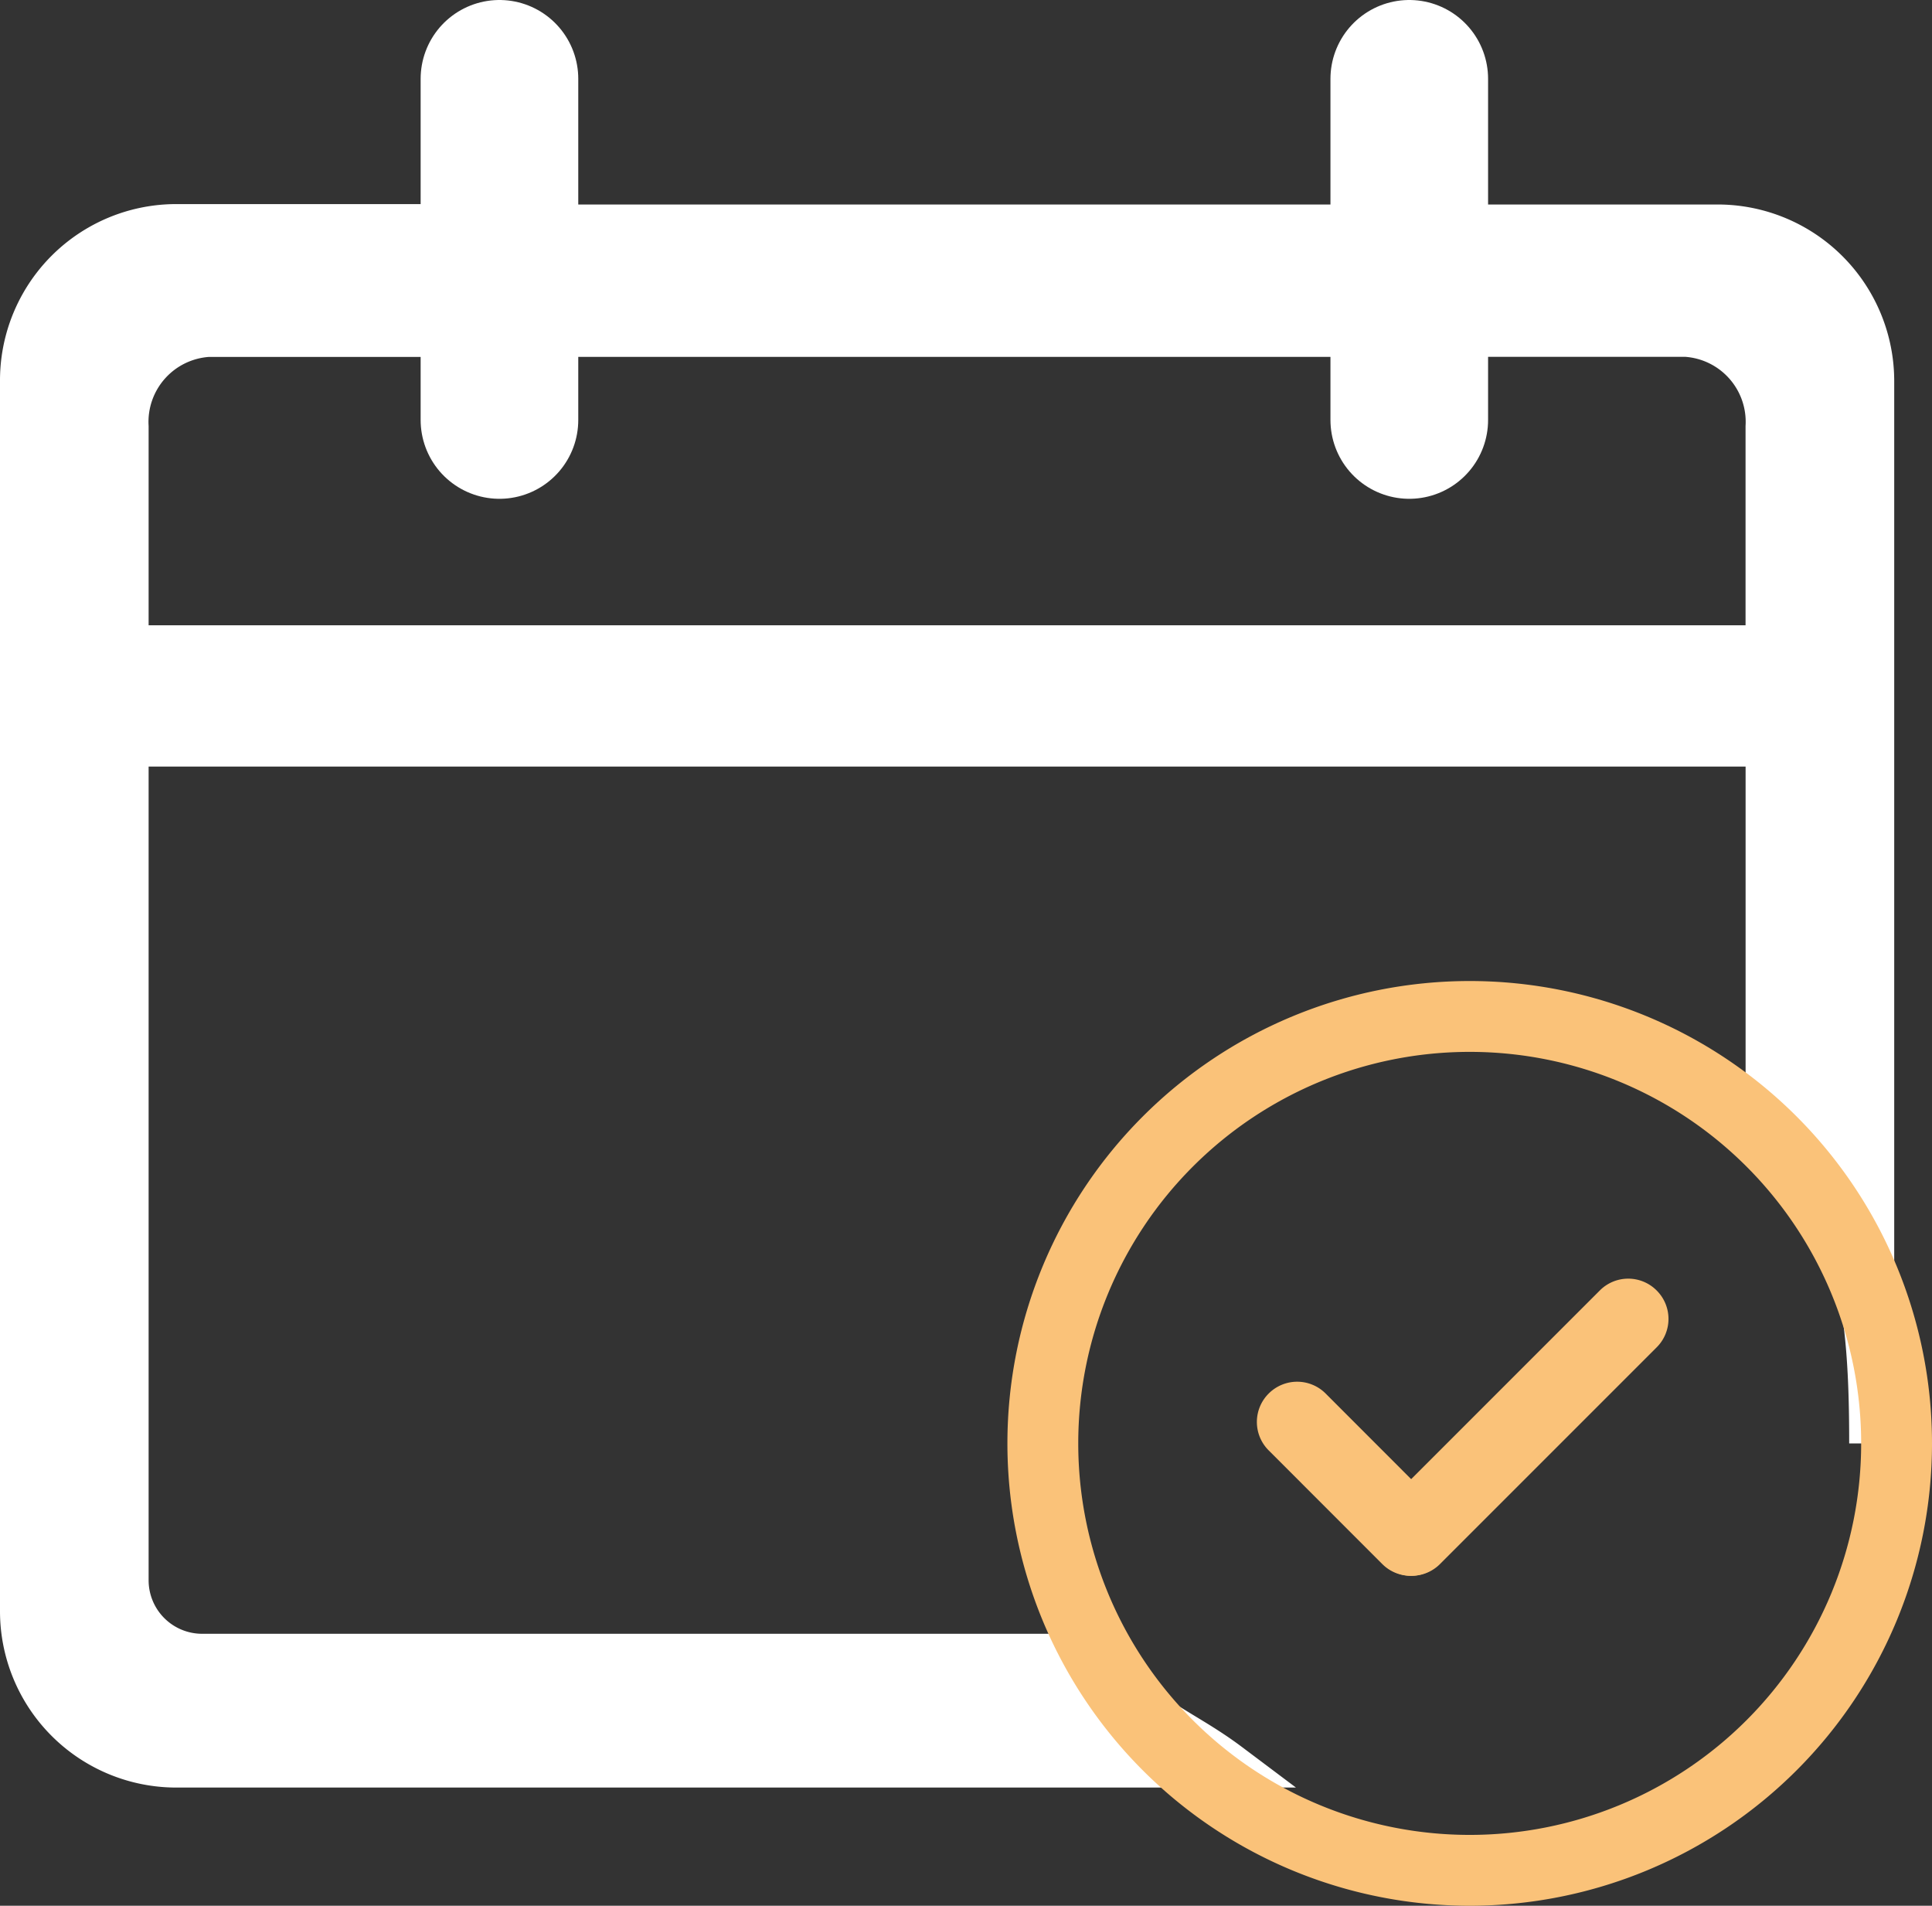 <svg xmlns="http://www.w3.org/2000/svg" width="42.899" height="42.31" viewBox="0 0 42.899 42.31">
  <rect x="0" y="0" width="42.899" height="42.31" fill="#333333" stroke="none"/>
  <g id="Groupe_659" data-name="Groupe 659" transform="translate(-1474.175 -538.947)">
    <g id="Groupe_619" data-name="Groupe 619" transform="translate(1471.675 529.493)">
      <path id="Tracé_543" data-name="Tracé 543" d="M13.713,11.661c0-.41-.471-.5,0-.5h0c.471,0,.027.272.027.743l-.027,2.59H33.085l.471-1.388c0-.471-.471-.365,0-.365l.248-.359c.473,0,0-.473,0,0v2.112h6.834a3.421,3.421,0,0,1,3.422,3.42V41.5c0-2.853-.22-5.393-2.3-7.027v-8.5H5.3V44.543a1.688,1.688,0,0,0,1.683,1.683H27.02c.623,1.357,1.576,1.526,2.758,2.414H6.415A3.415,3.415,0,0,1,3,45.225V17.9a3.414,3.414,0,0,1,3.415-3.415h6.016Zm.027,5.216H33.257l.3,2.049c0,.566-.5-.732,0-.732l.248-.325c.5,0,.672,1.091.672.525l.228-1.518h5.231a1.946,1.946,0,0,1,1.823,2.049v4.911H5.3V18.927a1.946,1.946,0,0,1,1.823-2.049h6.2l.172,1.734.5.315c0,.566-.765-1.057-.262-1.057l-.24.525c.5,0,.24.041.24-.525Z" transform="translate(0 0)" fill="#fff" stroke="#fff" stroke-width="1" fill-rule="evenodd"/>
      <path id="Tracé_544" data-name="Tracé 544" d="M24,28.141A8.908,8.908,0,0,0,27.57,21v3.726a3.419,3.419,0,0,1-3.422,3.415Z" transform="translate(16.49 20.5)" fill="#fff"/>
      <path id="Tracé_545" data-name="Tracé 545" d="M25.515,16.823a8.692,8.692,0,1,0,8.692,8.692A8.692,8.692,0,0,0,25.515,16.823ZM15.25,25.515A10.265,10.265,0,1,1,25.515,35.78,10.264,10.264,0,0,1,15.25,25.515Z" transform="translate(9.619 15.984)" fill="#fac279" fill-rule="evenodd"/>
      <path id="Tracé_546" data-name="Tracé 546" d="M18.616,20.494a.893.893,0,0,1,1.262,0L22.4,23.018a.893.893,0,0,1-1.264,1.262l-2.523-2.524A.89.89,0,0,1,18.616,20.494Z" transform="translate(12.056 19.897)" fill="#fac279"/>
      <path id="Tracé_547" data-name="Tracé 547" d="M26.111,19.213a.89.89,0,0,0-1.262,0l-4.811,4.811A.892.892,0,0,0,21.3,25.287l4.811-4.811A.89.89,0,0,0,26.111,19.213Z" transform="translate(13.174 18.891)" fill="#fac279"/>
      <line id="Ligne_1" data-name="Ligne 1" y2="7.574" transform="translate(13.59 11.204)" stroke="#fff" stroke-linecap="round" stroke-linejoin="round" stroke-width="3.5"/>
      <line id="Ligne_2" data-name="Ligne 2" y2="7.574" transform="translate(33.792 11.204)" stroke="#fff" stroke-linecap="round" stroke-linejoin="round" stroke-width="3.5"/>
    </g>
  </g>
</svg>
